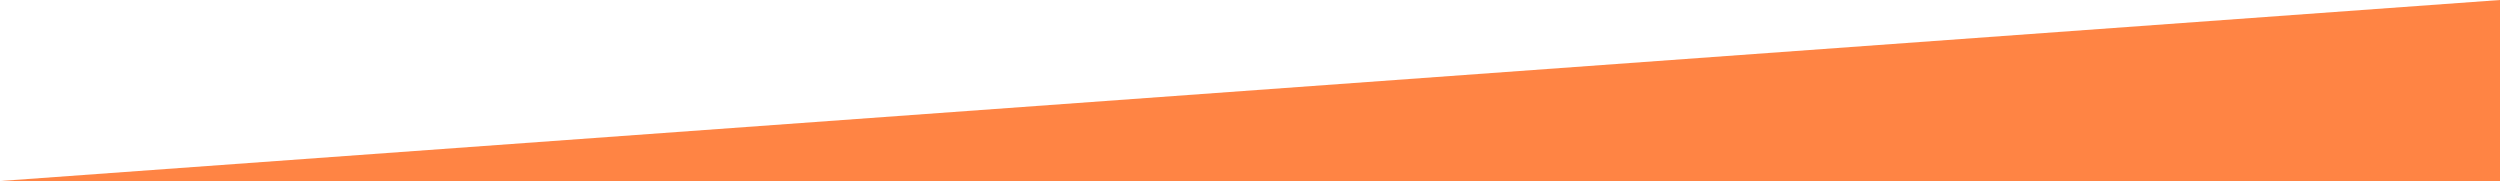 <?xml version="1.0" encoding="UTF-8"?>
<svg width="511px" preserveAspectRatio="none"  height="37px" viewBox="0 0 511 37" version="1.1" xmlns="http://www.w3.org/2000/svg" xmlns:xlink="http://www.w3.org/1999/xlink">
    <!-- Generator: Sketch 47.1 (45422) - http://www.bohemiancoding.com/sketch -->
    <title>FF8444</title>
    <desc>Created with Sketch.</desc>
    <defs></defs>
    <g id="Page-1" stroke="none" stroke-width="1" fill="none" fill-rule="evenodd">
        <polygon id="FF8444" fill="#FF8444" points="0 37 511 0 511 37"></polygon>
    </g>
</svg>
